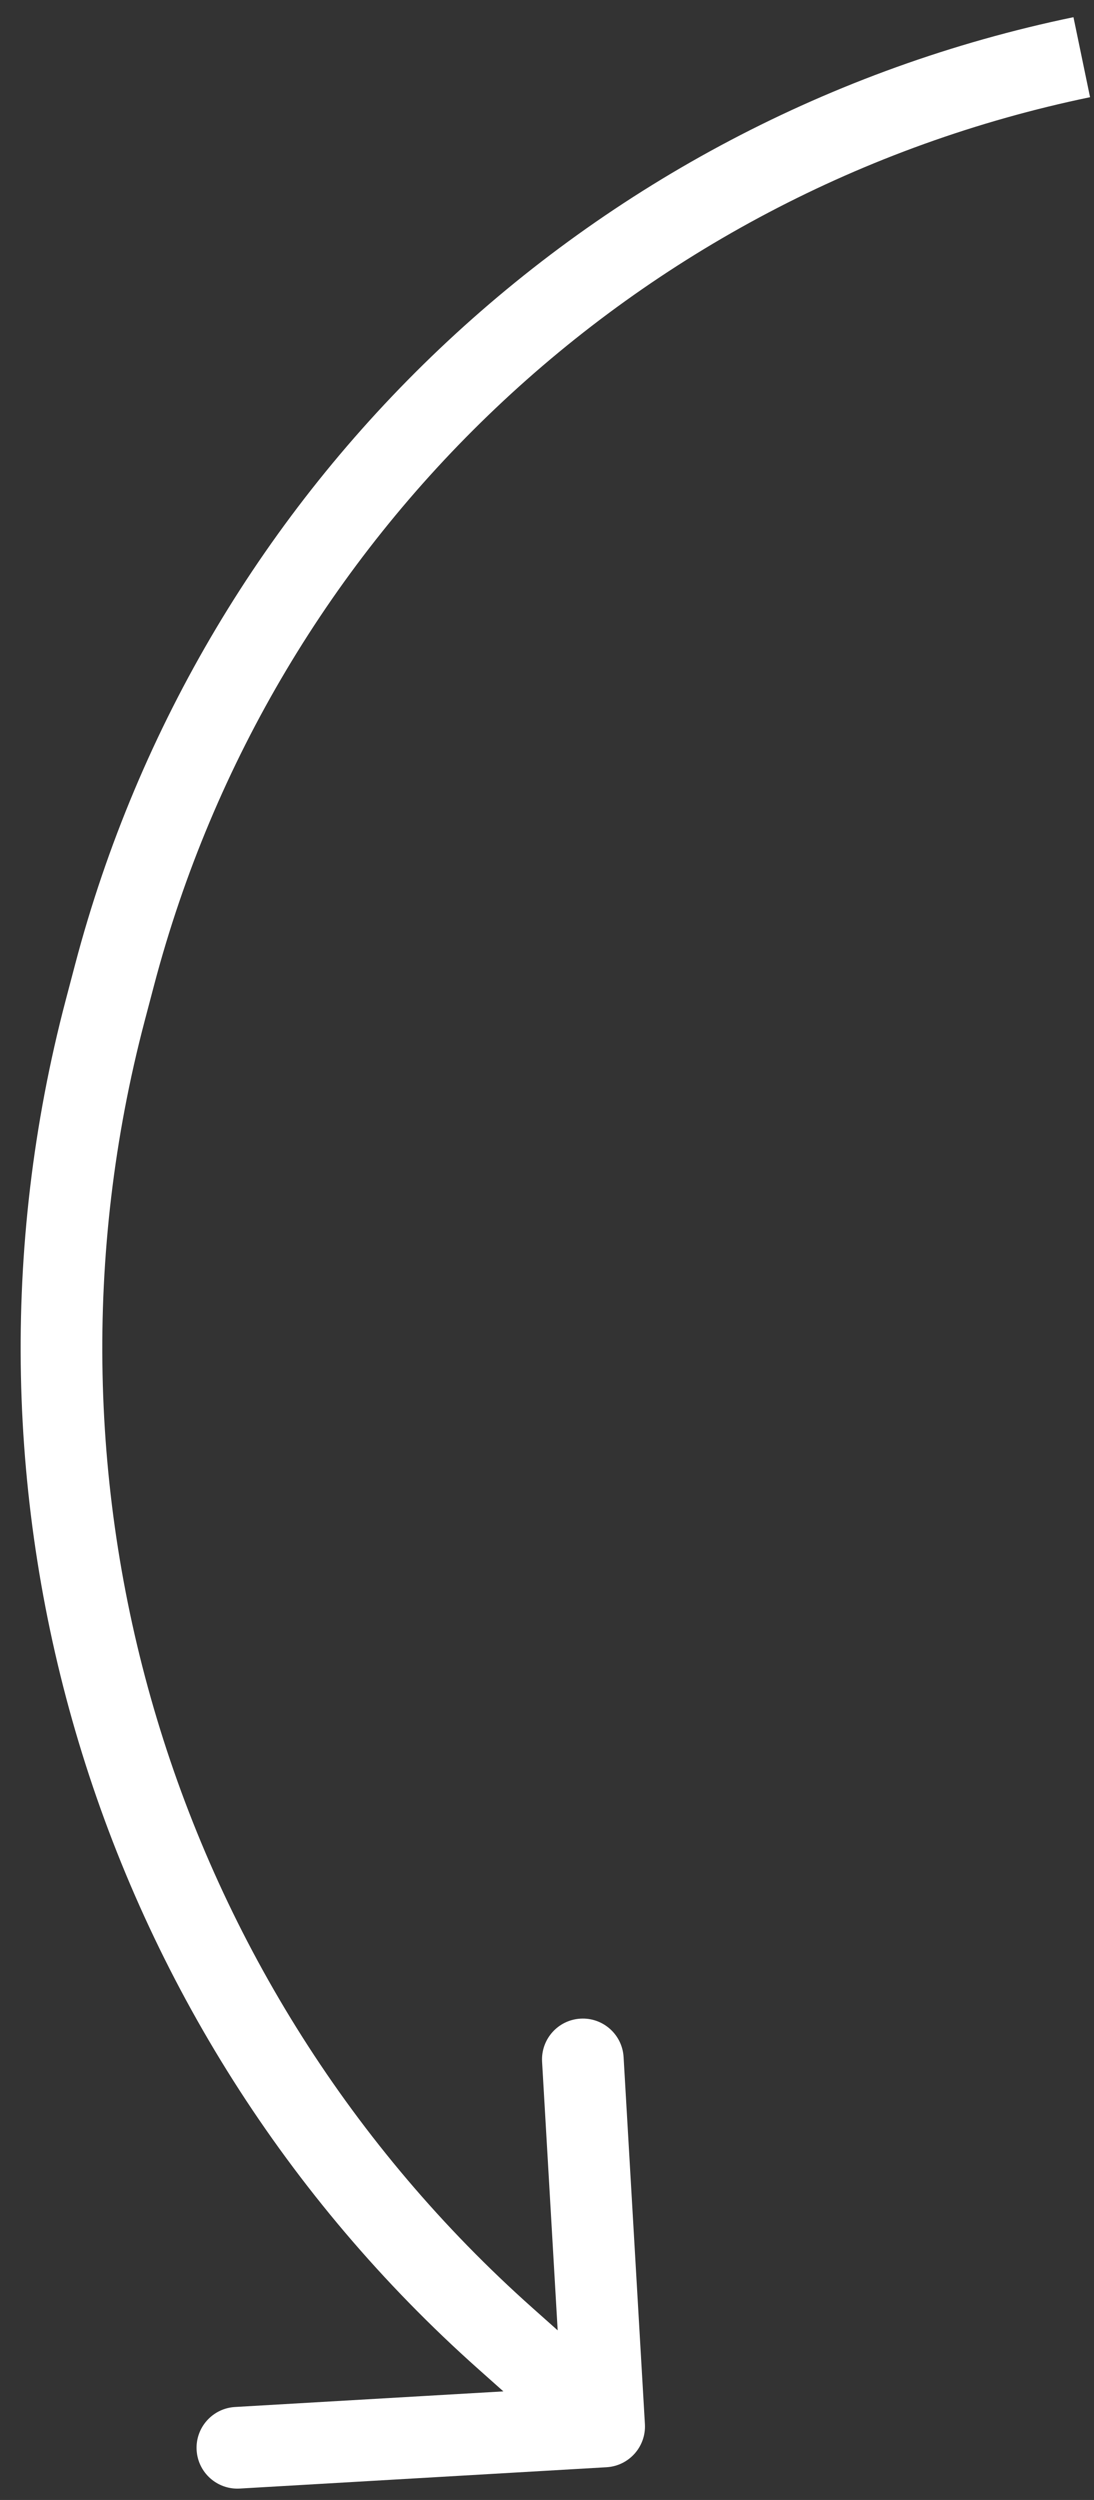 <?xml version="1.0" encoding="UTF-8"?> <svg xmlns="http://www.w3.org/2000/svg" width="134" height="306" viewBox="0 0 134 306" fill="none"><rect x="0" y="0" width="134" height="306" fill="#333333" stroke="none"/> <path d="M61.924 286.25L65.249 282.516L65.249 282.516L61.924 286.25ZM74.29 301.992C77.047 301.831 79.152 299.467 78.992 296.71L76.381 251.786C76.221 249.029 73.856 246.924 71.1 247.084C68.343 247.244 66.238 249.609 66.398 252.366L68.718 292.298L28.786 294.619C26.029 294.779 23.924 297.143 24.084 299.9C24.244 302.657 26.609 304.762 29.366 304.602L74.29 301.992ZM14.033 119.331L18.868 120.605L18.868 120.605L14.033 119.331ZM12.894 123.651L8.059 122.377L8.059 122.377L12.894 123.651ZM58.599 289.985L70.675 300.735L77.325 293.265L65.249 282.516L58.599 289.985ZM9.198 118.057L8.059 122.377L17.729 124.925L18.868 120.605L9.198 118.057ZM131.484 2.104C72.032 14.438 24.673 59.343 9.198 118.057L18.868 120.605C33.376 65.559 77.776 23.459 133.516 11.896L131.484 2.104ZM65.249 282.516C20.997 243.125 2.63 182.212 17.729 124.925L8.059 122.377C-7.999 183.306 11.536 248.09 58.599 289.985L65.249 282.516Z" fill="white"></path> </svg> 